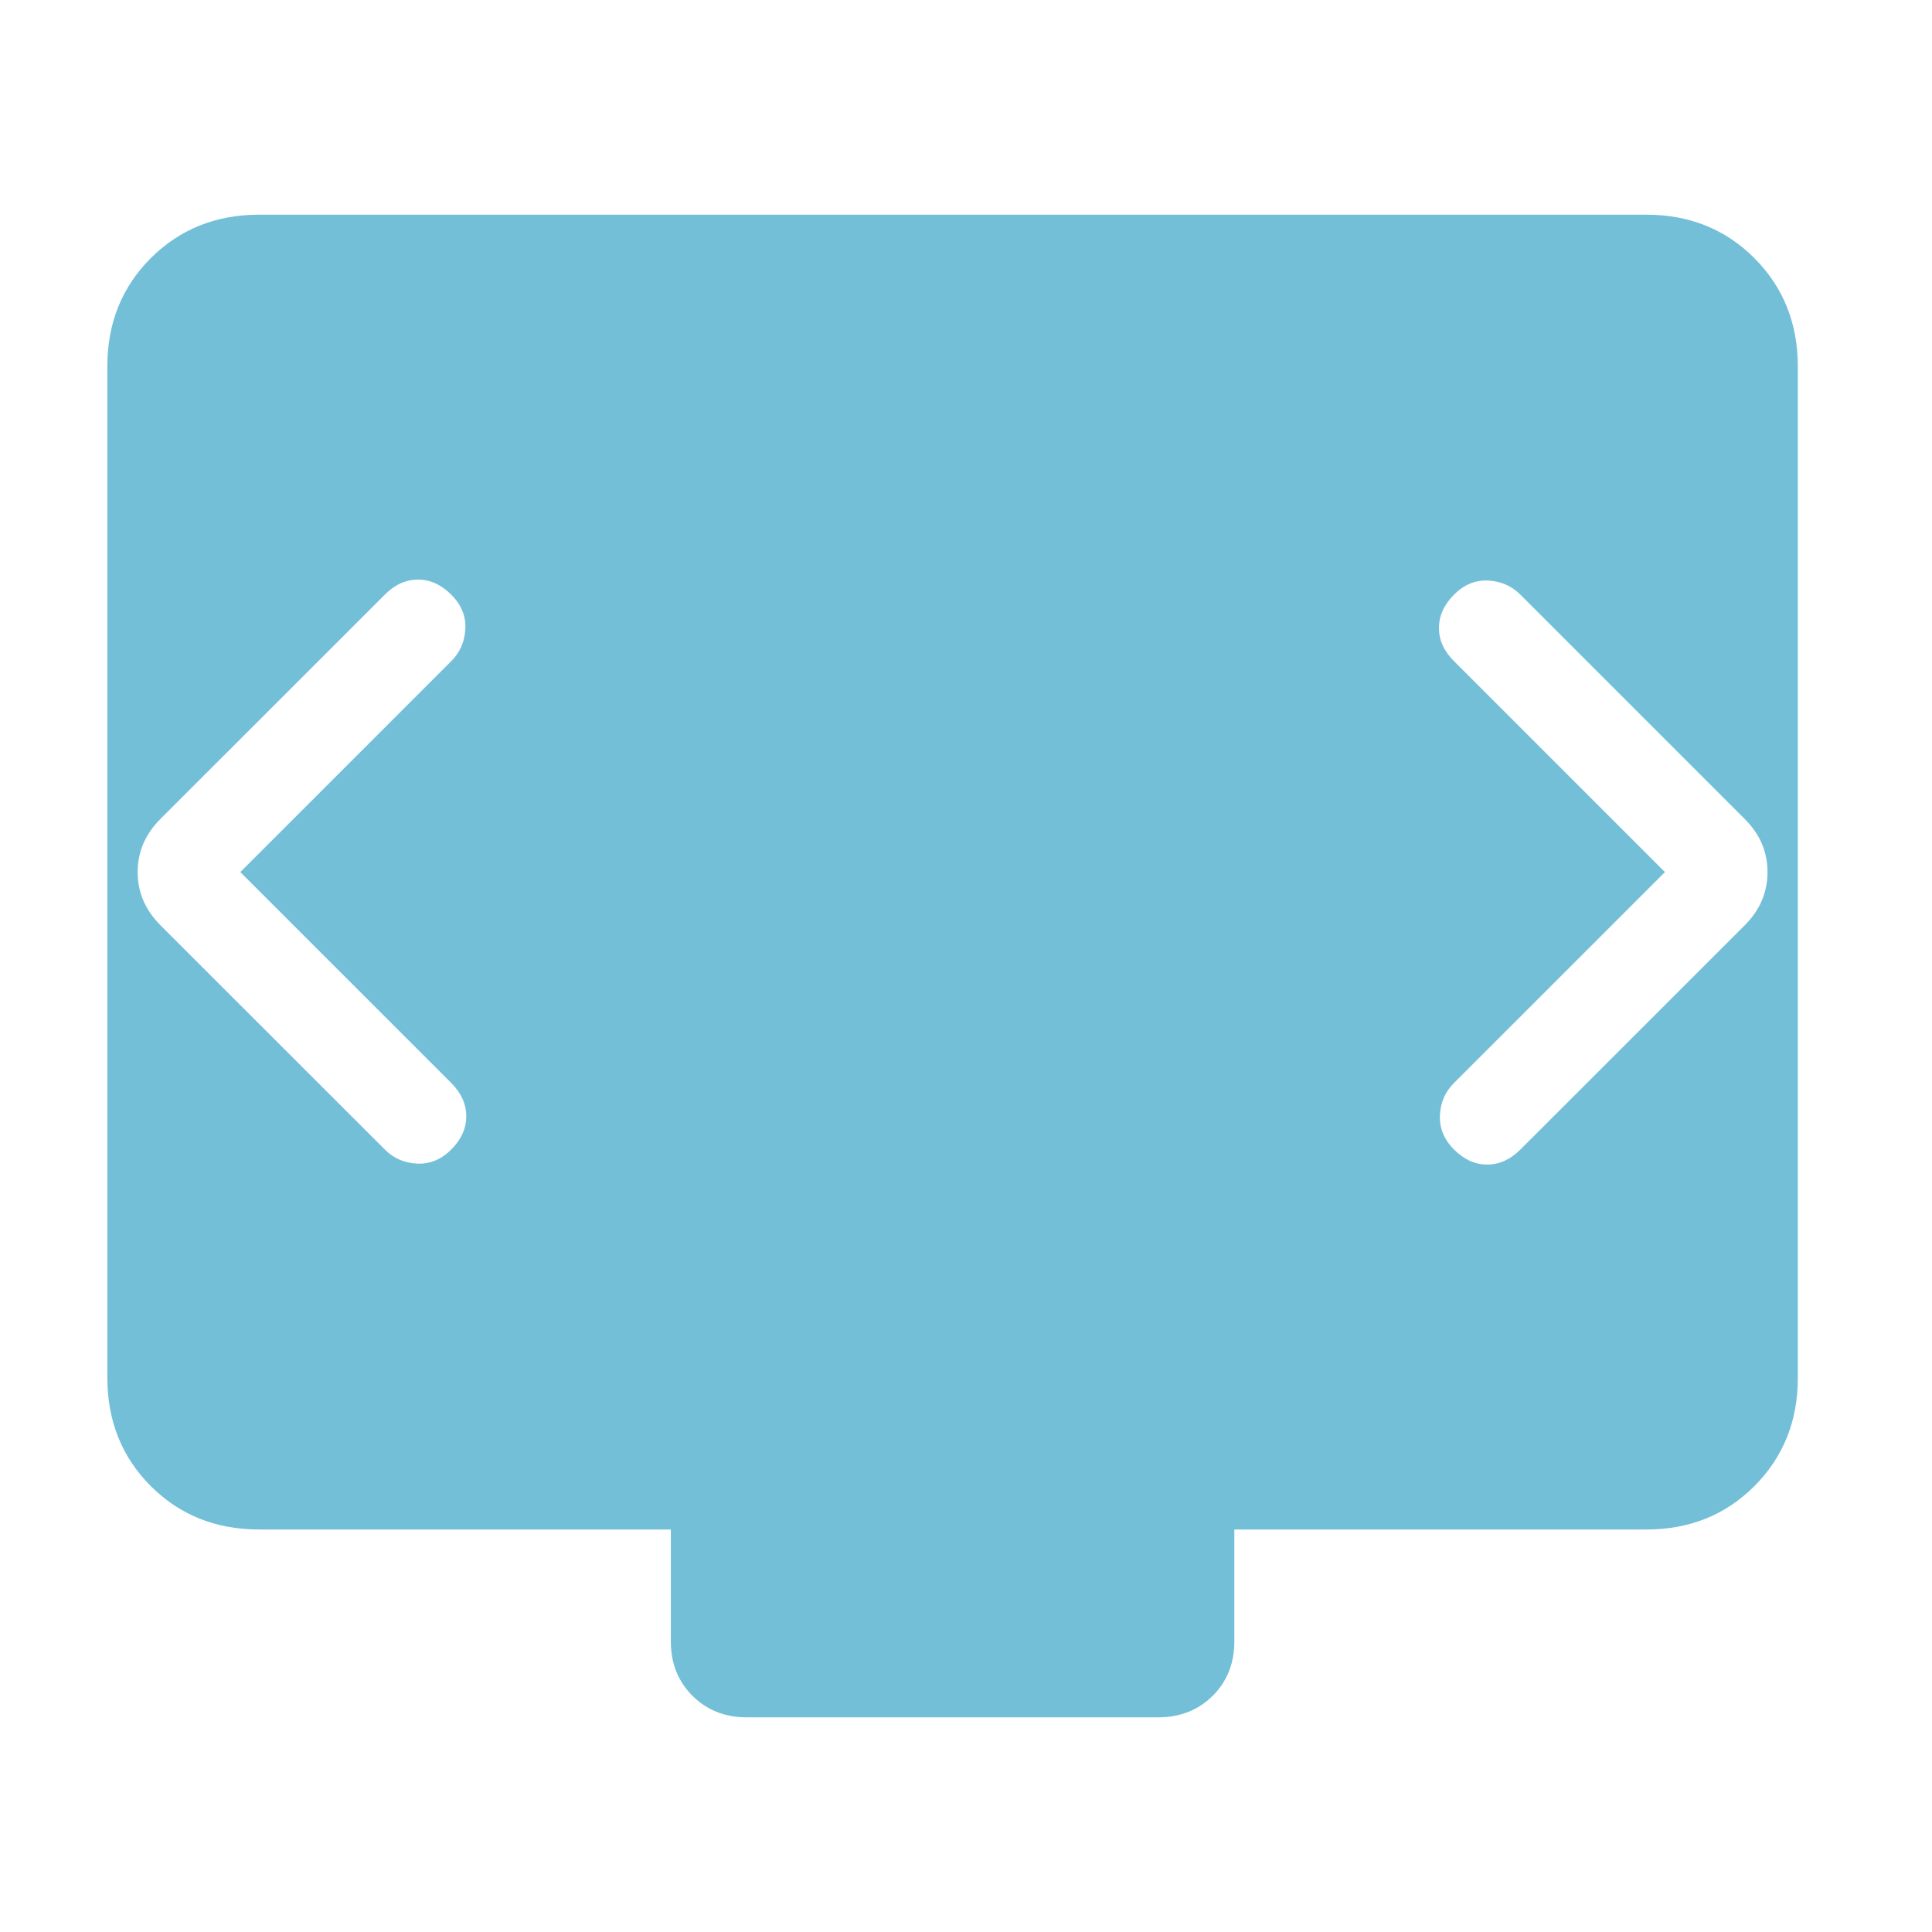 <svg width="36" height="36" viewBox="0 0 36 36" fill="none" xmlns="http://www.w3.org/2000/svg">
<path d="M4.478 16.25L8.409 12.319C8.572 12.156 8.659 11.956 8.671 11.717C8.683 11.479 8.595 11.267 8.409 11.081C8.222 10.894 8.015 10.8 7.789 10.8C7.563 10.8 7.356 10.894 7.17 11.081L2.99 15.259C2.707 15.543 2.565 15.873 2.565 16.25C2.565 16.627 2.707 16.957 2.99 17.241L7.17 21.419C7.333 21.583 7.534 21.67 7.771 21.682C8.009 21.694 8.222 21.606 8.409 21.419C8.595 21.233 8.688 21.026 8.688 20.8C8.688 20.574 8.595 20.367 8.409 20.18L4.478 16.25ZM31.024 16.25L27.093 20.18C26.929 20.344 26.841 20.544 26.831 20.782C26.82 21.02 26.908 21.233 27.093 21.419C27.279 21.606 27.485 21.7 27.711 21.7C27.937 21.7 28.144 21.606 28.331 21.419L32.511 17.241C32.794 16.957 32.935 16.627 32.935 16.25C32.935 15.873 32.794 15.544 32.511 15.261L28.331 11.081C28.167 10.917 27.966 10.83 27.729 10.818C27.491 10.806 27.279 10.894 27.093 11.081C26.908 11.267 26.814 11.474 26.813 11.7C26.812 11.926 26.905 12.133 27.093 12.319L31.024 16.25ZM13.914 32C13.508 32 13.171 31.866 12.902 31.598C12.634 31.329 12.5 30.992 12.5 30.586V28.5H4.828C4.022 28.5 3.349 28.23 2.81 27.692C2.271 27.152 2.001 26.479 2 25.672V6.828C2 6.022 2.27 5.349 2.81 4.81C3.35 4.271 4.022 4.001 4.826 4H30.674C31.479 4 32.151 4.27 32.69 4.81C33.229 5.35 33.499 6.023 33.5 6.828V25.674C33.5 26.479 33.23 27.151 32.69 27.692C32.15 28.232 31.478 28.501 30.674 28.5H23V30.586C23 30.993 22.866 31.33 22.598 31.598C22.329 31.865 21.992 31.999 21.586 32H13.914Z" fill="#74BFD8"/>
</svg>
